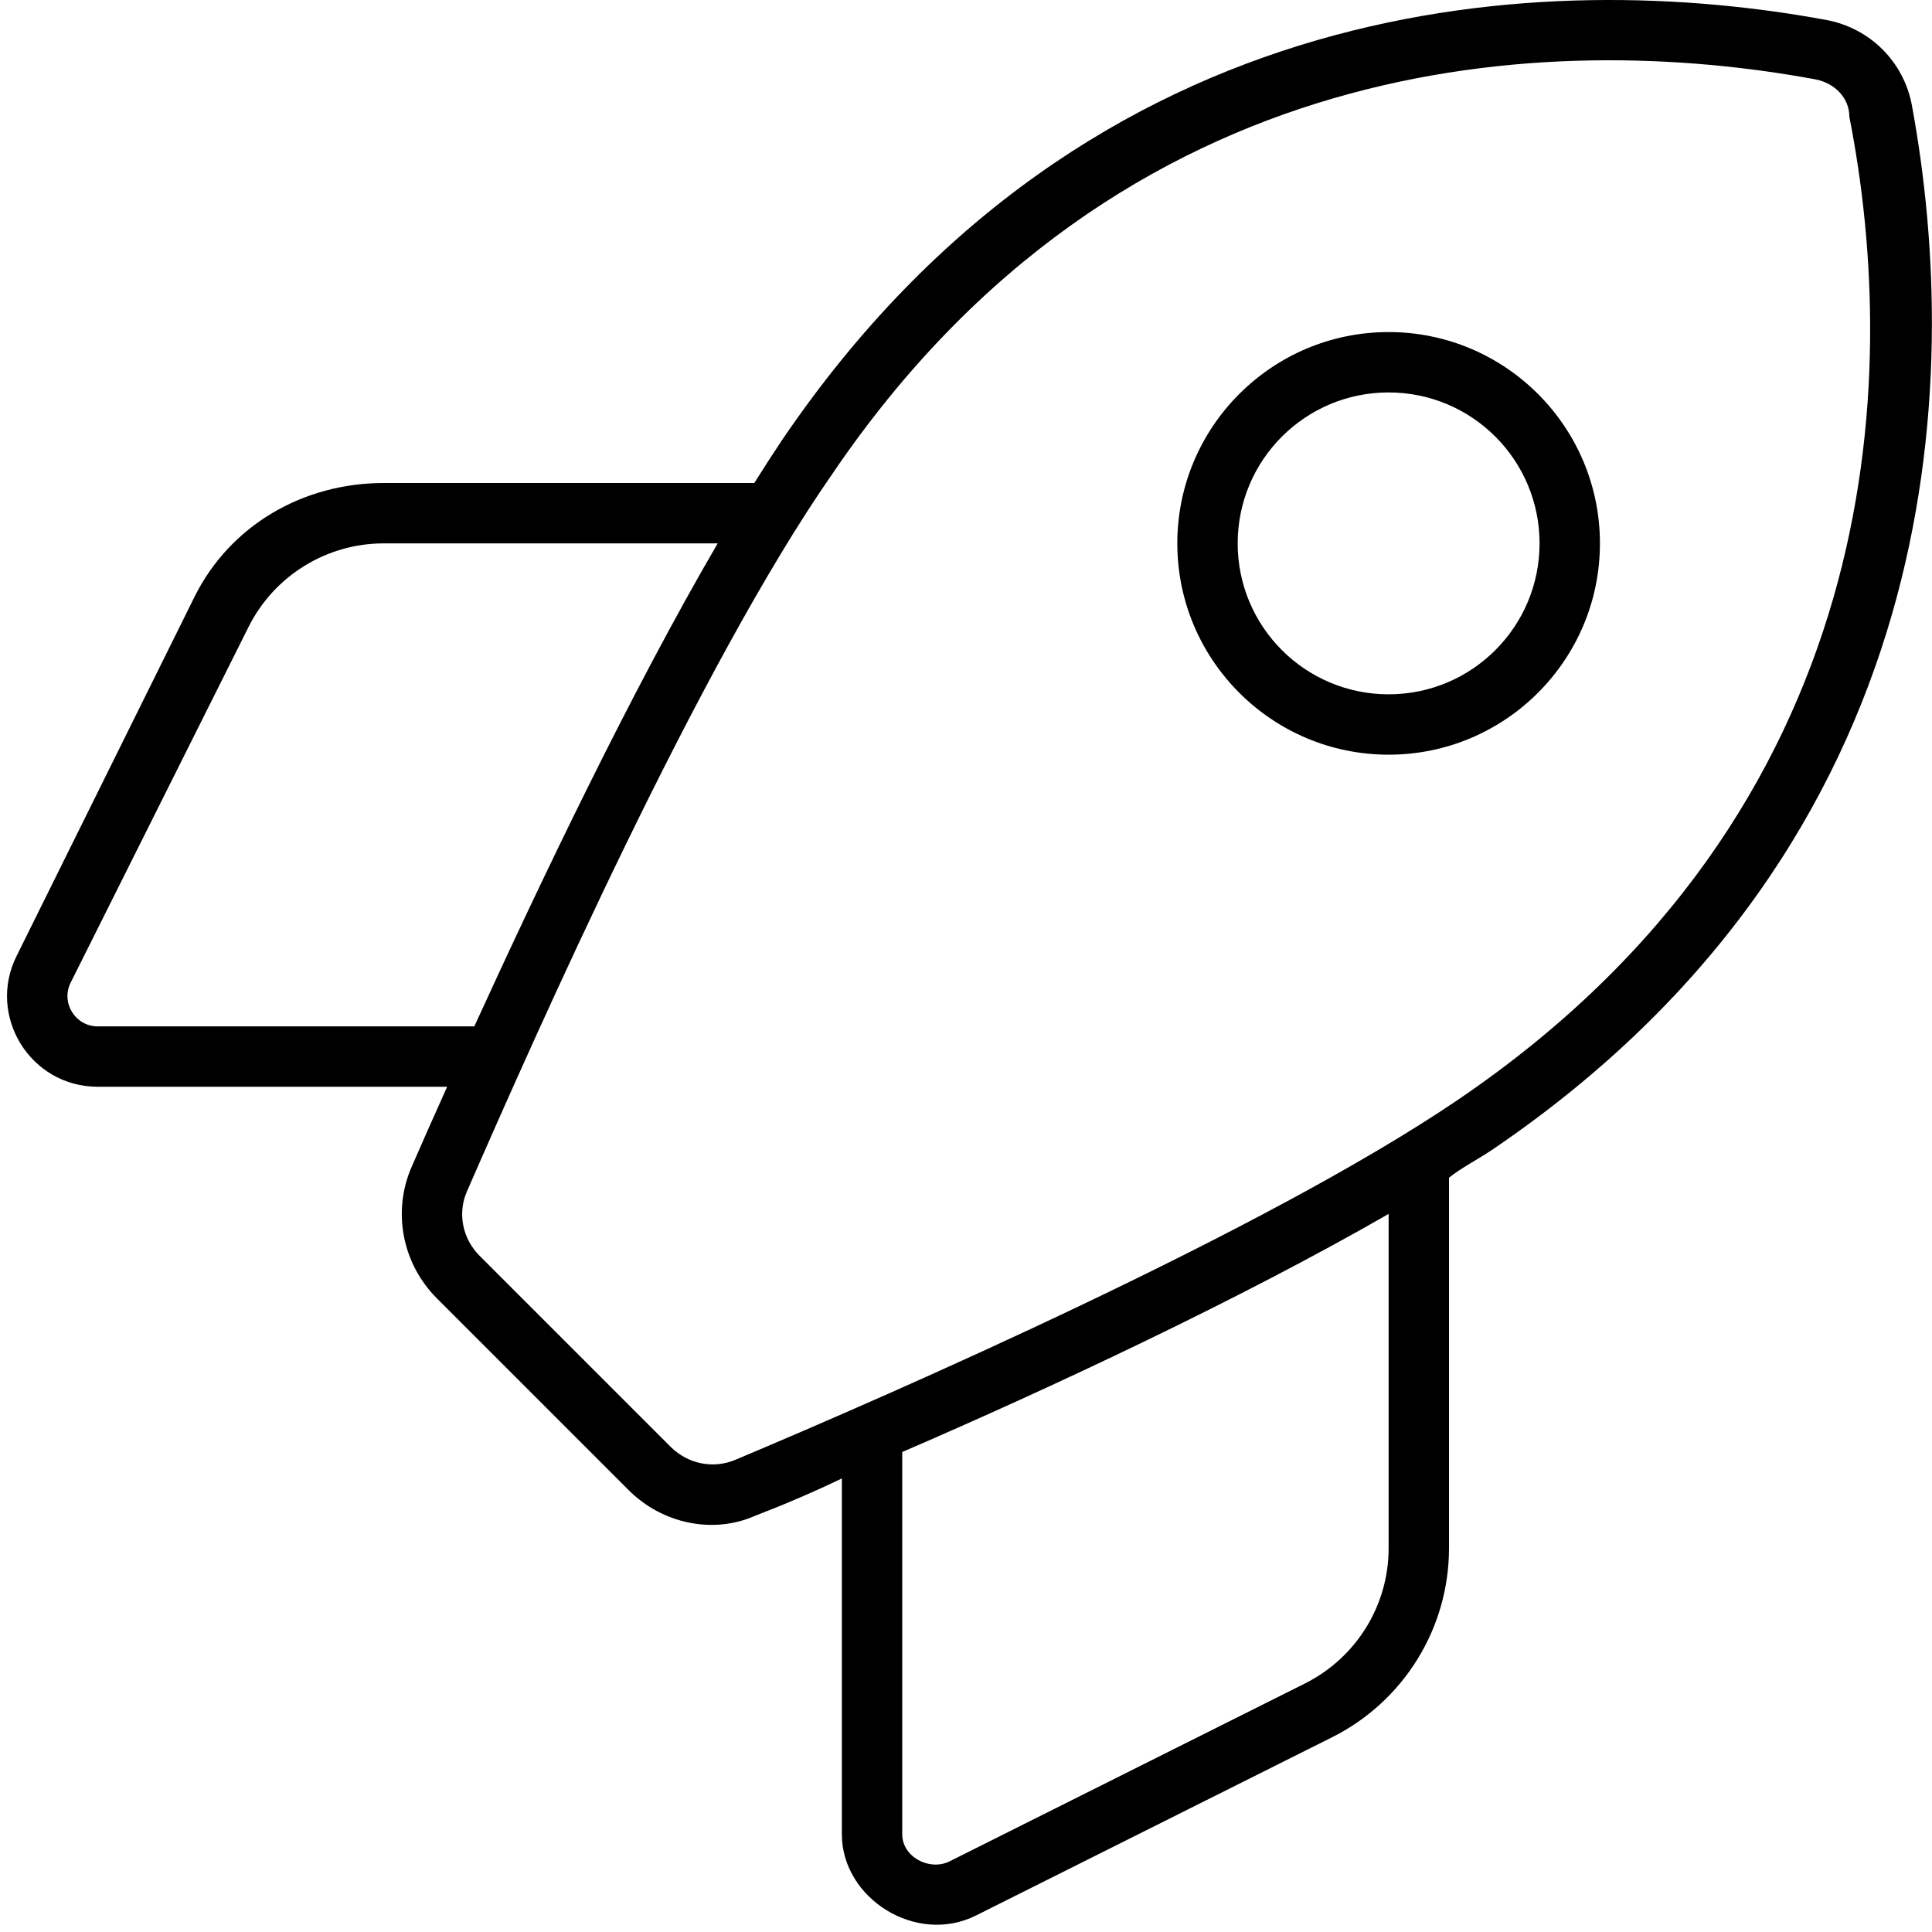 <svg xmlns="http://www.w3.org/2000/svg" viewBox="0 0 512 512"><!--! Font Awesome Pro 6.0.0 by @fontawesome - https://fontawesome.com License - https://fontawesome.com/license (Commercial License) Copyright 2022 Fonticons, Inc. --><path d="M424 144C424 174.9 398.9 200 368 200C337.1 200 312 174.9 312 144C312 113.1 337.1 88 368 88C398.9 88 424 113.1 424 144zM368 184C390.1 184 408 166.1 408 144C408 121.9 390.1 104 368 104C345.9 104 328 121.9 328 144C328 166.1 345.9 184 368 184zM166.5 394.8L115.8 344.1C106.6 334.9 103.9 321.1 109.1 309.2C111.7 303.2 114.9 296 118.5 288H25.89C8.047 288-3.556 269.2 4.422 253.3L51.58 158.1C61.06 139.1 80.45 128 101.7 128H199.9C202.4 124 204.8 120.3 207.2 116.7C289.1-4.07 411.1-8.142 483.9 5.275C495.6 7.414 504.6 16.43 506.7 28.06C520.1 100.9 516.1 222.9 395.3 304.8C391.7 307.2 387.1 309.6 384 312.1V410.3C384 431.5 372 450.9 353 460.4L258.7 507.6C242.8 515.6 223.1 503.1 223.1 486.1V391.8C215.2 395.6 207.4 398.9 200.1 401.7C189.1 406.6 175.5 403.9 166.5 394.8L166.5 394.8zM127.1 332.8L177.8 383.5C182.4 388 189 389.3 194.8 386.9C237.1 369.1 335.2 326.2 386.3 291.5C499.6 214.7 503.8 100.7 490.1 30.95C490.1 25.86 486.1 21.95 481 21.01C411.3 8.171 297.3 12.36 220.5 125.7C185.1 176.6 142.2 273.5 123.8 315.6C121.2 321.4 122.5 328.2 127.1 332.8V332.8zM25.89 272H125.7C143.2 233.7 167.3 183.2 190.2 144H101.7C86.51 144 72.66 152.6 65.89 166.1L18.73 260.4C16.07 265.7 19.94 272 25.89 272H25.89zM239.1 486.1C239.1 492.1 246.3 495.9 251.6 493.3L345.9 446.1C359.4 439.3 368 425.5 368 410.3V321.7C328.9 344.2 278.5 367.8 239.1 384.8V486.1z"/></svg>